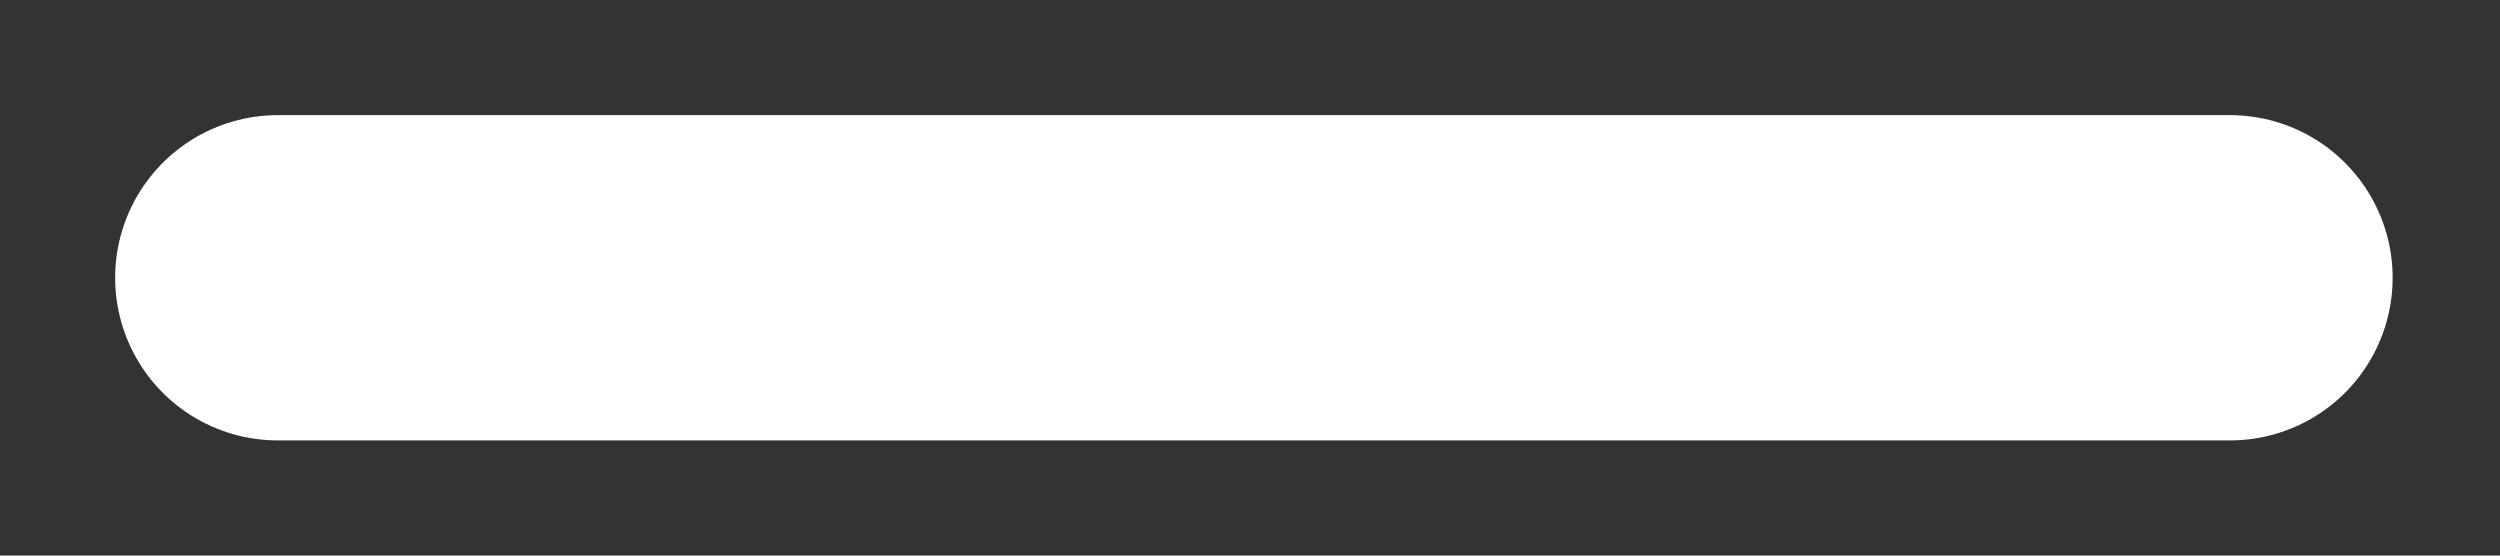 <?xml version="1.0" encoding="utf-8"?>
<svg xmlns="http://www.w3.org/2000/svg" fill="none" height="100%" overflow="visible" preserveAspectRatio="none" style="display: block;" viewBox="0 0 9 2" width="100%">
<rect x="0" y="0" width="9" height="2" fill="#333333" stroke="none"/>
<path d="M1 1H8.028" id="Vector" stroke="white" stroke-linecap="round" stroke-width="1.171"/>
</svg>